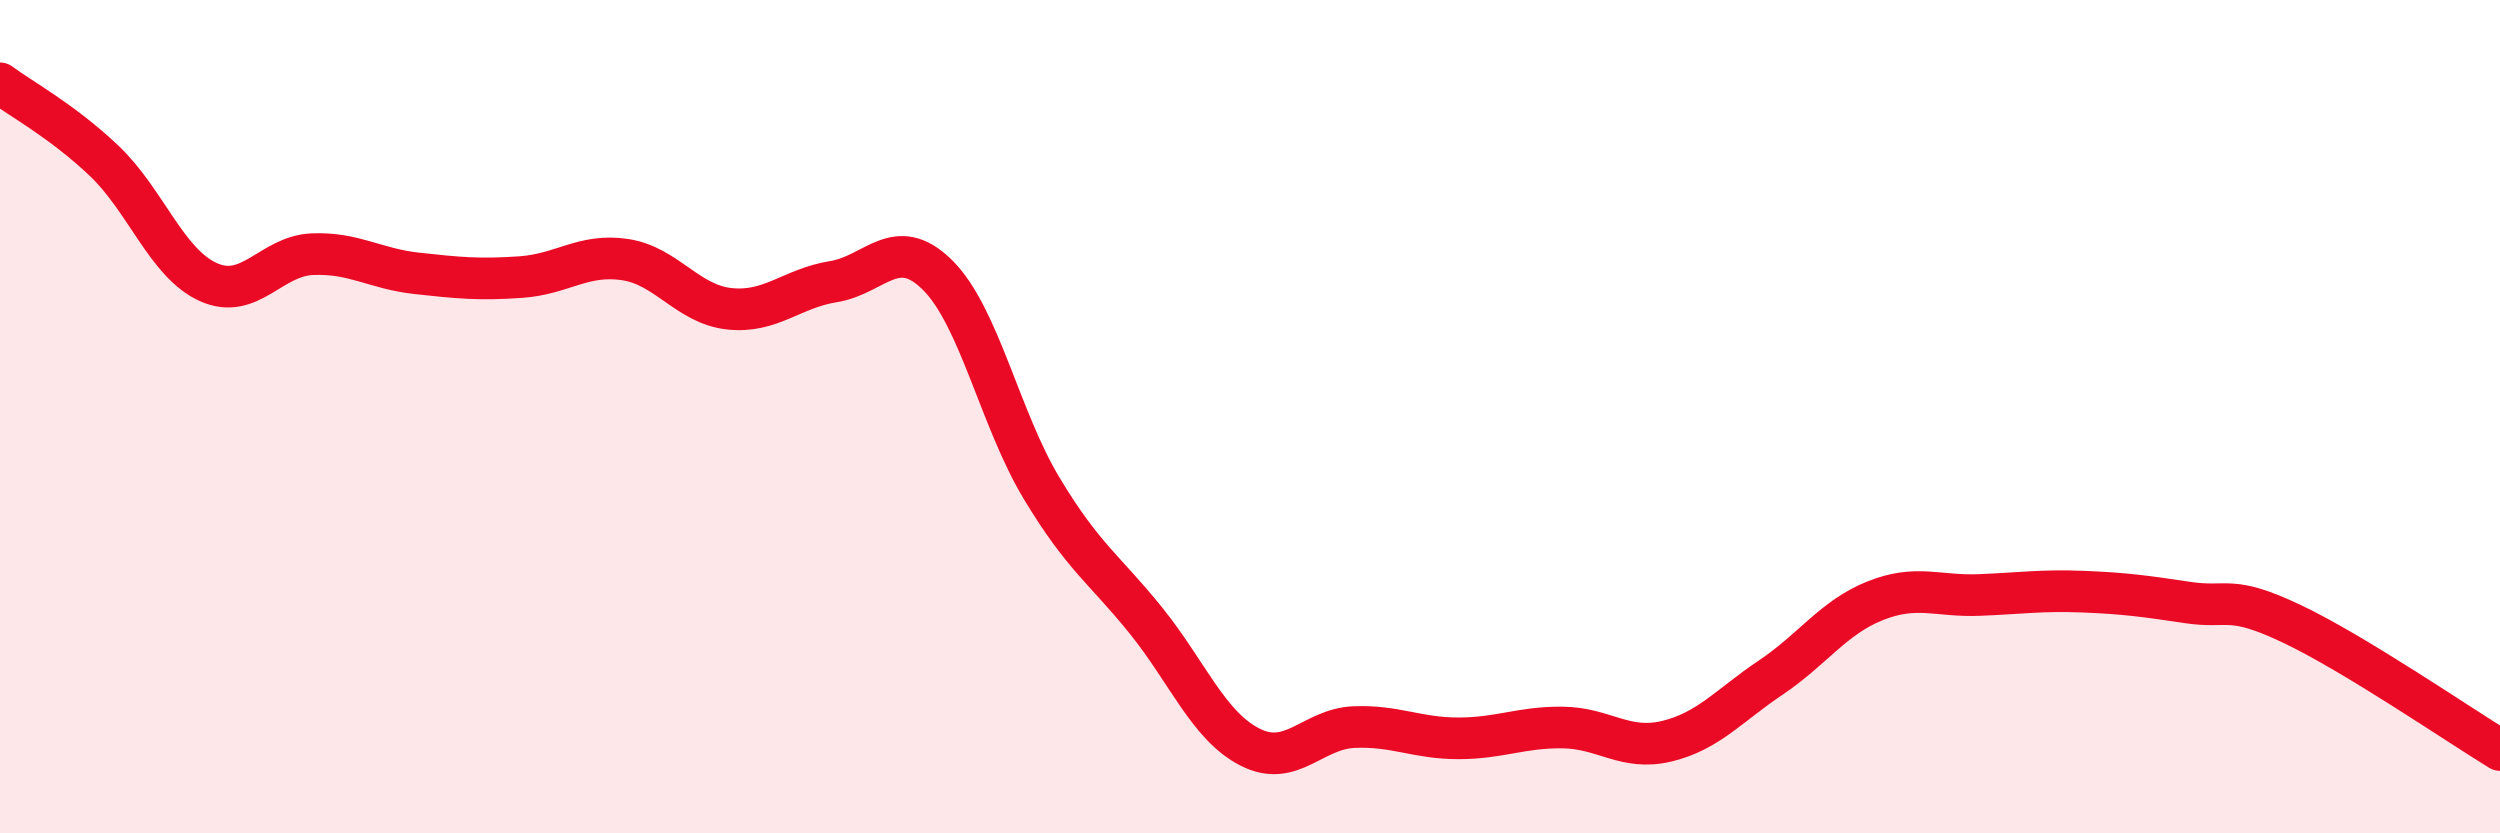 
    <svg width="60" height="20" viewBox="0 0 60 20" xmlns="http://www.w3.org/2000/svg">
      <path
        d="M 0,2 C 0.5,2.37 1.5,2.91 2.5,3.86 C 3.5,4.81 4,6.32 5,6.77 C 6,7.22 6.5,6.14 7.5,6.1 C 8.5,6.06 9,6.45 10,6.56 C 11,6.67 11.5,6.72 12.5,6.65 C 13.5,6.58 14,6.08 15,6.23 C 16,6.38 16.5,7.3 17.5,7.41 C 18.5,7.52 19,6.92 20,6.76 C 21,6.6 21.5,5.61 22.5,6.6 C 23.5,7.59 24,10.06 25,11.72 C 26,13.38 26.5,13.65 27.5,14.89 C 28.5,16.13 29,17.42 30,17.93 C 31,18.44 31.5,17.49 32.5,17.45 C 33.5,17.41 34,17.72 35,17.72 C 36,17.72 36.5,17.45 37.5,17.46 C 38.5,17.47 39,18.03 40,17.79 C 41,17.55 41.5,16.93 42.5,16.26 C 43.5,15.59 44,14.82 45,14.42 C 46,14.02 46.5,14.32 47.5,14.28 C 48.5,14.24 49,14.16 50,14.2 C 51,14.24 51.5,14.31 52.5,14.46 C 53.5,14.61 53.5,14.26 55,14.97 C 56.5,15.68 59,17.39 60,18L60 20L0 20Z"
        fill="#EB0A25"
        opacity="0.1"
        stroke-linecap="round"
        stroke-linejoin="round"
      />
      <path
        d="M 0,2 C 0.5,2.37 1.5,2.91 2.5,3.86 C 3.5,4.81 4,6.32 5,6.77 C 6,7.22 6.5,6.14 7.5,6.1 C 8.5,6.06 9,6.45 10,6.56 C 11,6.67 11.5,6.72 12.5,6.65 C 13.5,6.58 14,6.08 15,6.23 C 16,6.38 16.5,7.3 17.5,7.41 C 18.5,7.52 19,6.92 20,6.76 C 21,6.6 21.5,5.61 22.5,6.6 C 23.5,7.59 24,10.06 25,11.72 C 26,13.38 26.5,13.65 27.5,14.89 C 28.5,16.13 29,17.42 30,17.93 C 31,18.44 31.5,17.49 32.5,17.45 C 33.5,17.41 34,17.72 35,17.72 C 36,17.72 36.5,17.45 37.5,17.46 C 38.5,17.47 39,18.03 40,17.79 C 41,17.55 41.5,16.93 42.5,16.26 C 43.5,15.59 44,14.82 45,14.42 C 46,14.02 46.5,14.32 47.5,14.28 C 48.5,14.24 49,14.16 50,14.2 C 51,14.24 51.5,14.31 52.5,14.46 C 53.5,14.61 53.5,14.26 55,14.97 C 56.5,15.68 59,17.39 60,18"
        stroke="#EB0A25"
        stroke-width="1"
        fill="none"
        stroke-linecap="round"
        stroke-linejoin="round"
      />
    </svg>
  